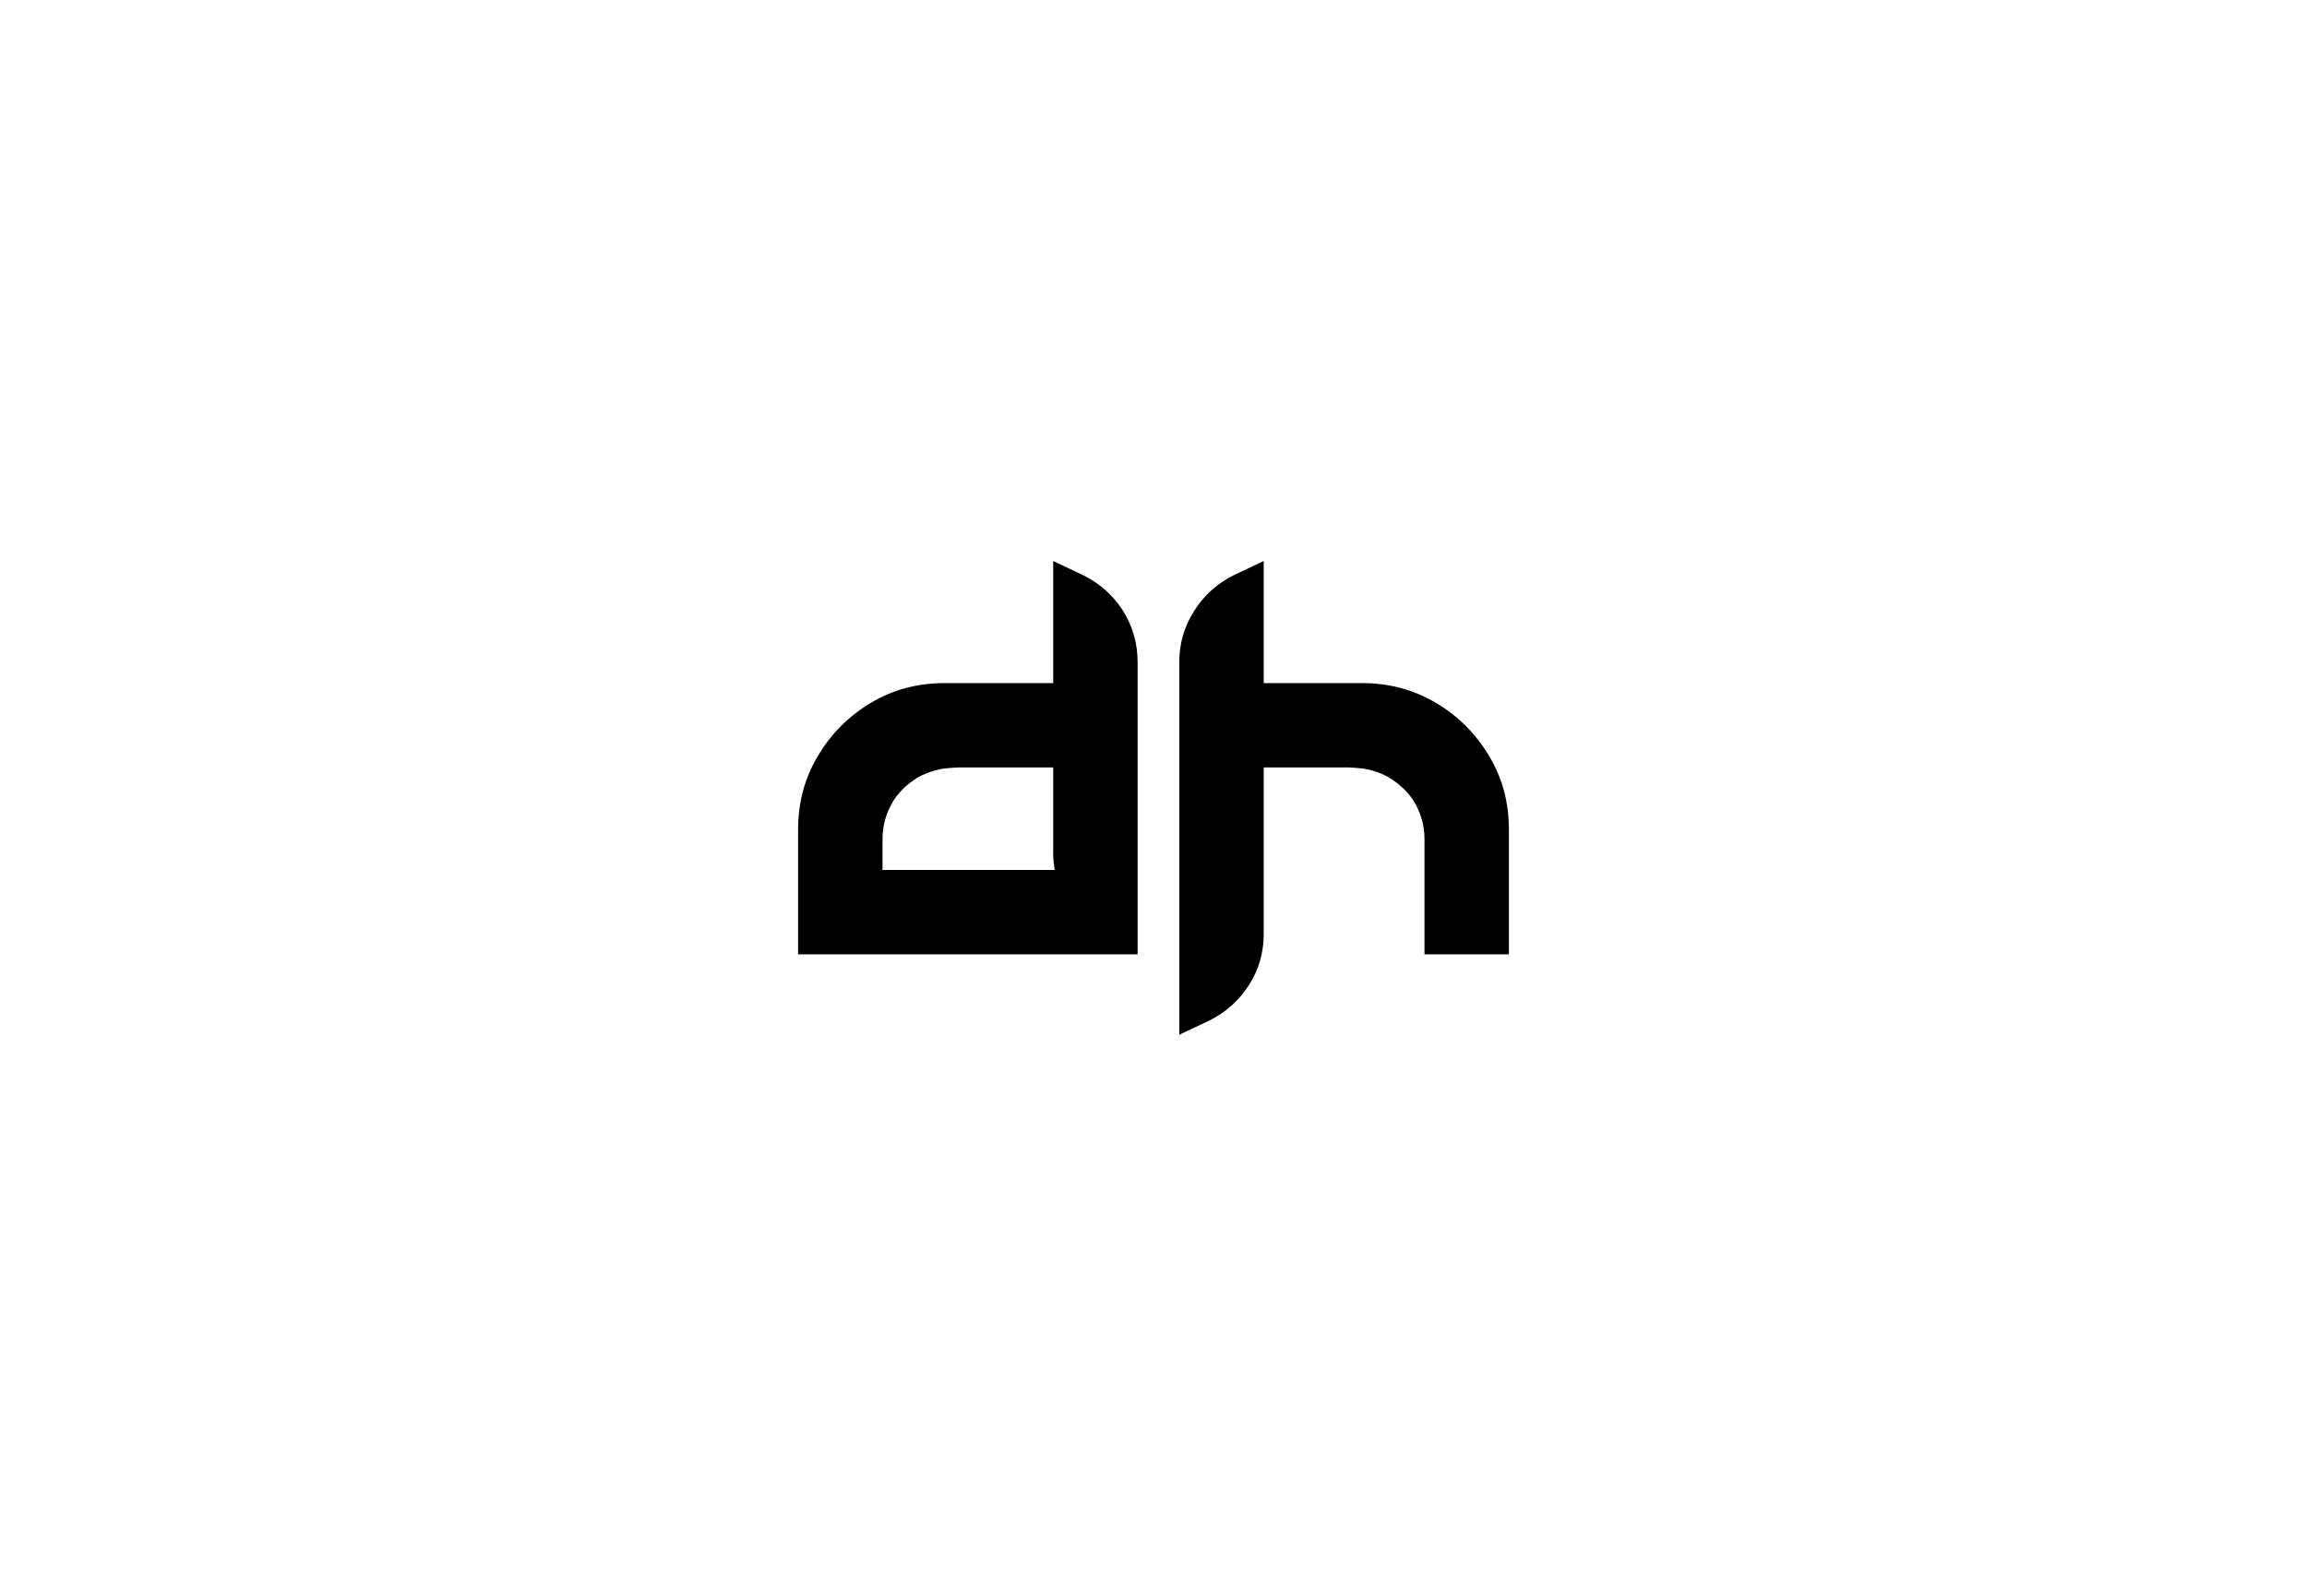 <svg width="370" height="256" viewBox="0 0 370 256" fill="none" xmlns="http://www.w3.org/2000/svg">
<rect width="370" height="256" fill="white"/>
<path fill-rule="evenodd" clip-rule="evenodd" d="M218.473 109.584H202.677V90L197.913 92.255C195.239 93.591 193.066 95.512 191.519 98.018C189.932 100.481 189.138 103.238 189.138 106.202V166L193.901 163.745C196.618 162.409 198.749 160.488 200.337 157.982C201.925 155.519 202.677 152.763 202.677 149.798V123.115H216.216C216.76 123.115 217.512 123.198 218.515 123.281C219.476 123.407 220.521 123.699 221.649 124.158C222.778 124.659 223.864 125.369 224.951 126.371C225.619 126.998 226.121 127.624 226.58 128.251C227.834 130.213 228.461 132.343 228.461 134.598V153.097H242V133.095C242 128.752 240.956 124.827 238.825 121.277C236.693 117.728 233.894 114.888 230.3 112.758C226.747 110.67 222.819 109.584 218.473 109.584ZM173.675 92.255L168.912 90V109.584H151.528C147.181 109.584 143.212 110.629 139.659 112.758C136.107 114.888 133.266 117.728 131.176 121.277C129.045 124.827 128 128.752 128 133.095V153.097H182.451V153.014V106.202C182.451 103.196 181.658 100.481 180.111 97.976C178.523 95.512 176.392 93.591 173.675 92.255ZM156.918 123.115H168.912V136.811C168.912 137.73 168.995 138.649 169.162 139.567H141.54V134.598C141.54 132.343 142.167 130.213 143.42 128.251C143.838 127.624 144.382 126.998 145.008 126.371C146.095 125.369 147.223 124.618 148.352 124.158C149.48 123.699 150.525 123.407 151.486 123.281C152.447 123.198 153.241 123.115 153.784 123.115H156.918Z" fill="black"/>
</svg>
